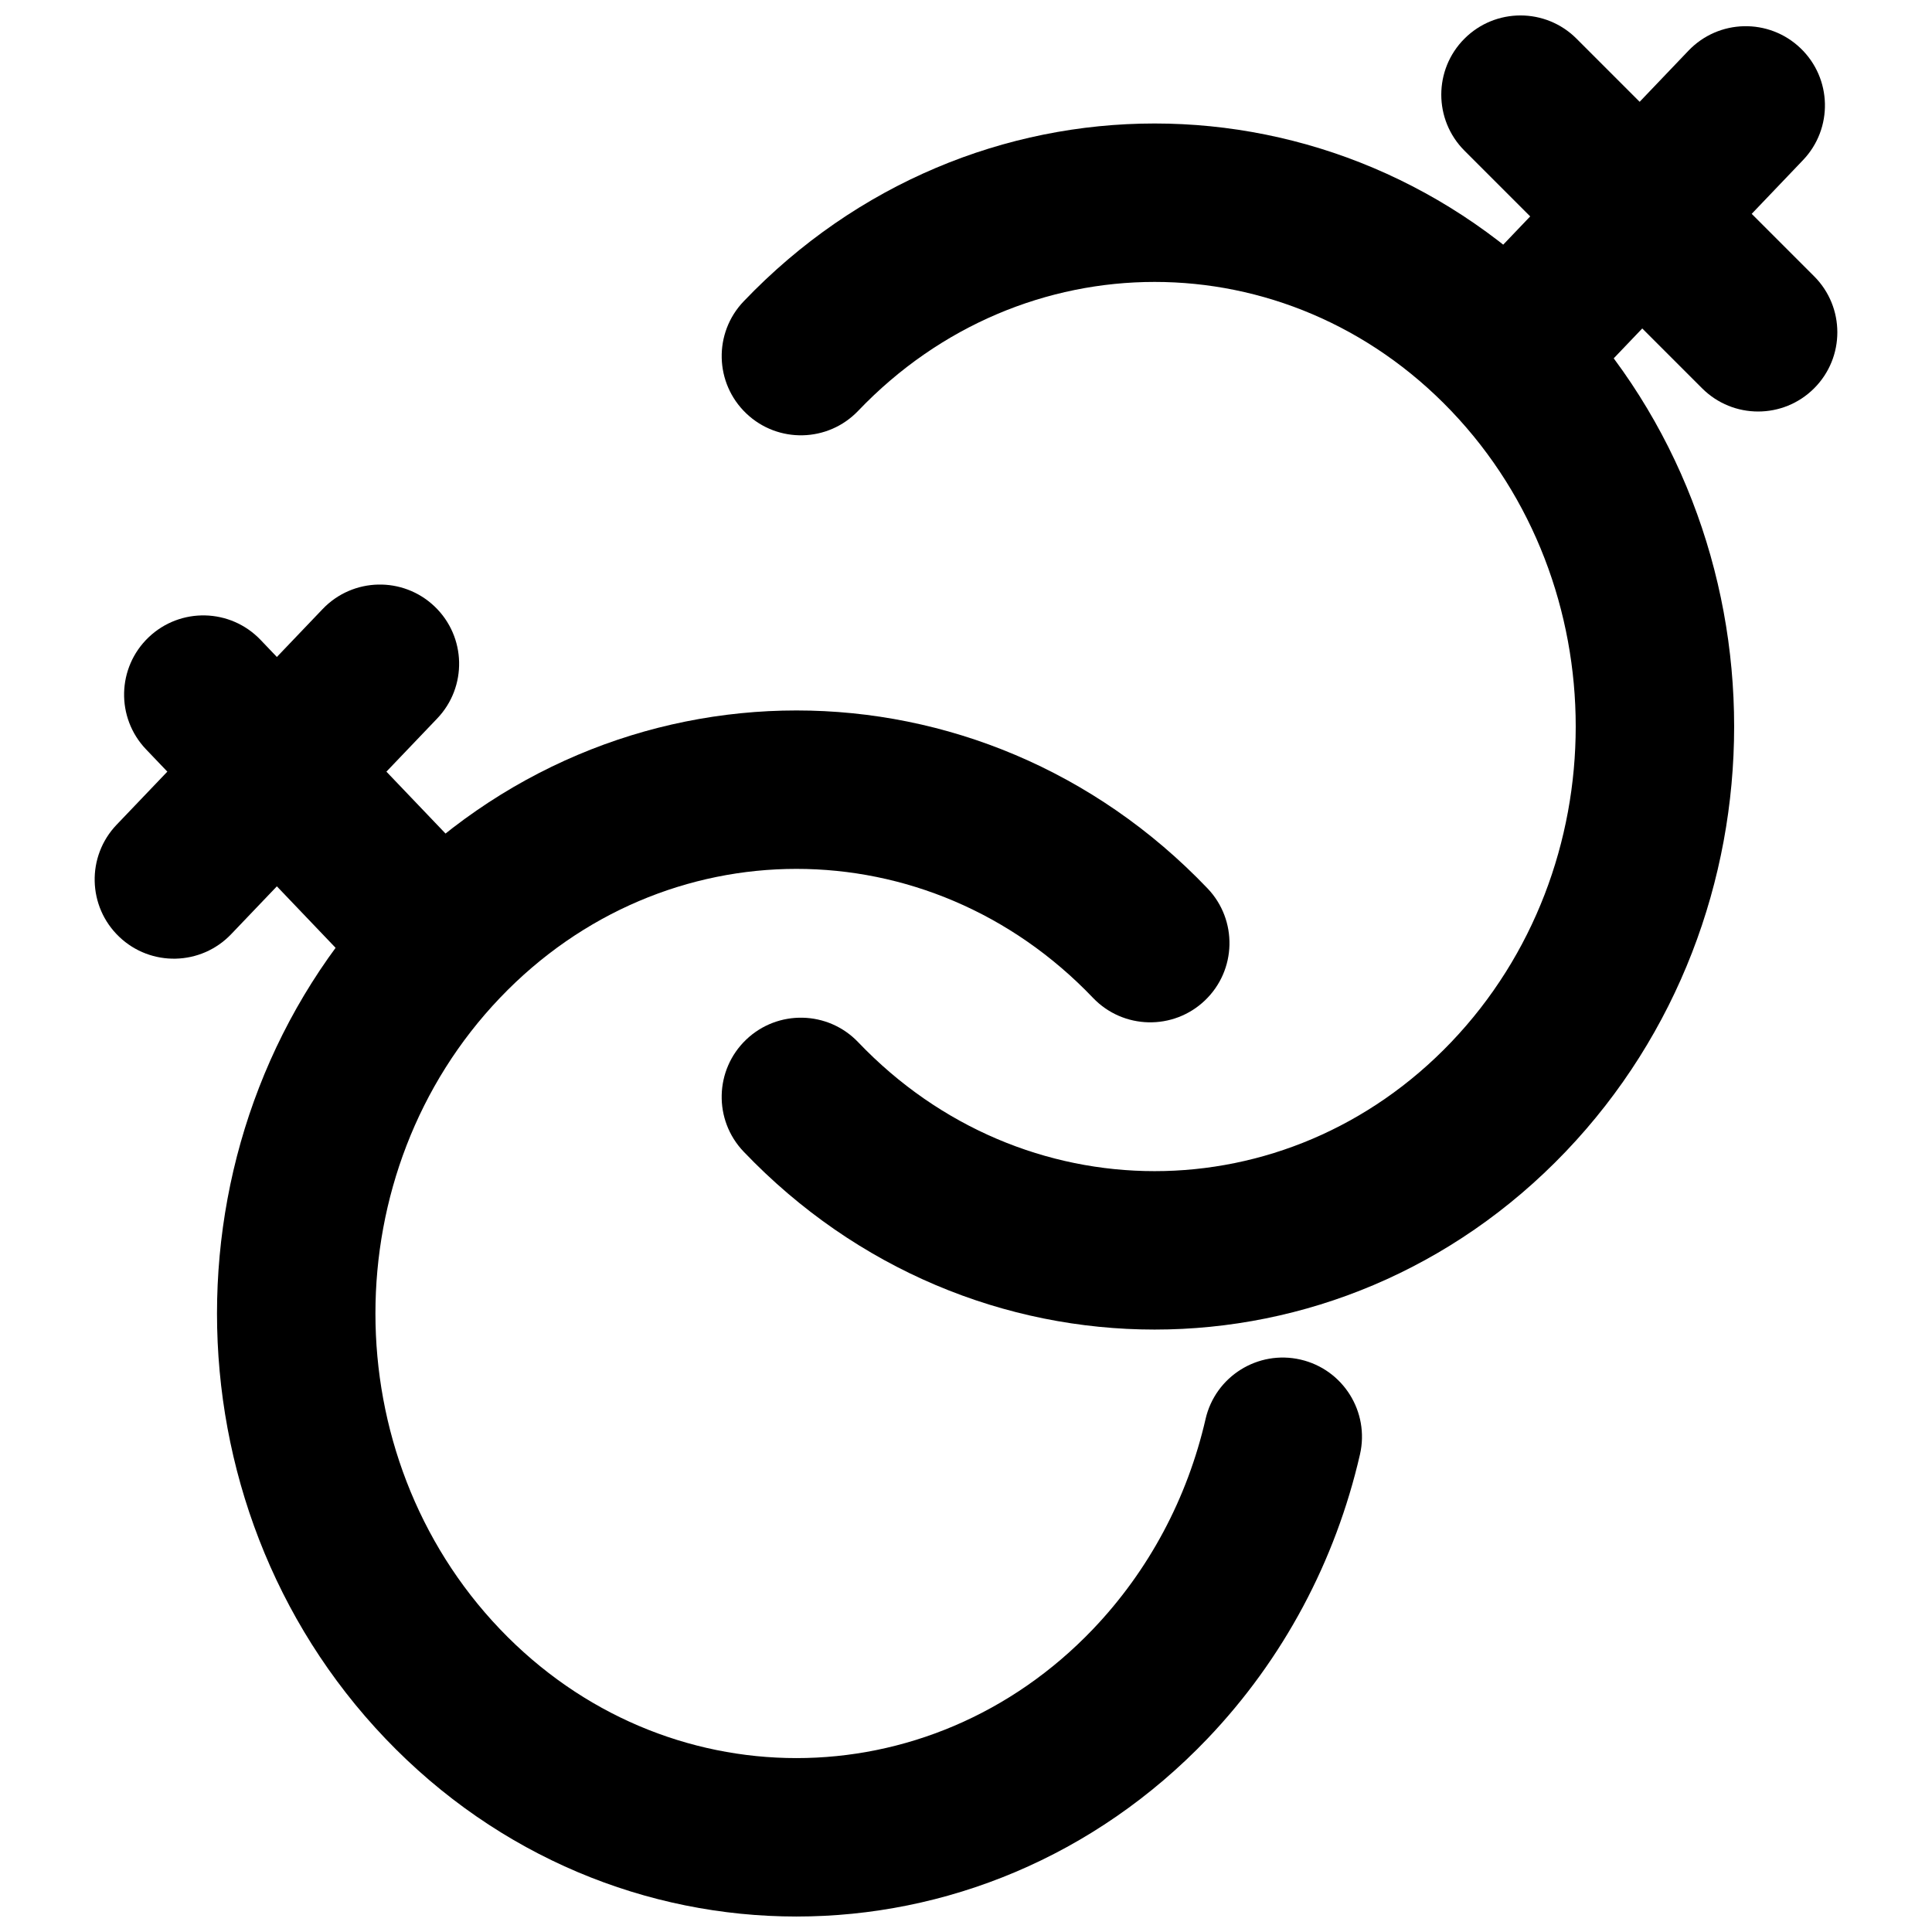 <?xml version="1.0" encoding="UTF-8"?>
<!-- Uploaded to: ICON Repo, www.svgrepo.com, Generator: ICON Repo Mixer Tools -->
<svg width="800px" height="800px" version="1.1" viewBox="144 144 512 512" xmlns="http://www.w3.org/2000/svg">
 <defs>
  <clipPath id="b">
   <path d="m201 332h304v319.9h-304z"/>
  </clipPath>
  <clipPath id="a">
   <path d="m525 148.09h106v105.91h-106z"/>
  </clipPath>
 </defs>
 <g clip-path="url(#b)">
  <path d="m463.49 520.05c-4.824 20.965-15.008 40.156-29.852 55.711-43.508 45.539-113.63 45.539-157.13-0.008-44.02-46.105-44.02-121.23 0-167.32 43.5-45.562 113.62-45.562 157.14 0 8.008 8.387 21.297 8.691 29.68 0.684 8.387-8.008 8.691-21.297 0.684-29.68-60.059-62.879-157.83-62.879-217.87 0.004-59.512 62.309-59.512 162.97 0 225.31 60.039 62.863 157.81 62.863 217.86 0.004 20.121-21.09 33.902-47.059 40.398-75.289 2.602-11.297-4.449-22.562-15.75-25.164-11.297-2.598-22.562 4.453-25.164 15.75z" fill-rule="evenodd"/>
 </g>
 <path d="m275.45 378.91-62.391-65.328c-8.008-8.387-21.293-8.691-29.68-0.684-8.383 8.008-8.688 21.293-0.68 29.68l62.387 65.328c8.008 8.383 21.293 8.688 29.68 0.684 8.383-8.008 8.691-21.297 0.684-29.68z" fill-rule="evenodd"/>
 <path d="m205.26 391.57 54.602-57.164c8.008-8.383 7.703-21.672-0.68-29.68-8.387-8.008-21.672-7.703-29.68 0.68l-54.602 57.164c-8.008 8.383-7.703 21.672 0.68 29.68 8.383 8.008 21.672 7.703 29.68-0.68z" fill-rule="evenodd"/>
 <path d="m371.43 252.87c43.496-45.543 113.62-45.543 157.14 0.004 44.016 46.086 44.016 121.23-0.004 167.32-43.516 45.562-113.64 45.562-157.14 0-8.004-8.383-21.293-8.691-29.68-0.688-8.383 8.008-8.691 21.293-0.688 29.68 60.035 62.883 157.81 62.883 217.87 0.004 59.516-62.316 59.516-163 0-225.32-60.059-62.859-157.83-62.859-217.86 0-8.008 8.383-7.703 21.672 0.684 29.68 8.383 8.008 21.672 7.703 29.68-0.684z" fill-rule="evenodd"/>
 <path d="m559.43 251.76 62.387-65.328c8.008-8.383 7.703-21.672-0.684-29.68-8.383-8.004-21.672-7.699-29.676 0.684l-62.391 65.328c-8.008 8.383-7.699 21.672 0.684 29.68 8.383 8.008 21.672 7.699 29.68-0.684z" fill-rule="evenodd"/>
 <g clip-path="url(#a)">
  <path d="m532.1 183.93 62.977 62.977c8.199 8.199 21.492 8.199 29.688 0 8.199-8.199 8.199-21.488 0-29.688l-62.977-62.977c-8.195-8.199-21.488-8.199-29.688 0-8.195 8.199-8.195 21.488 0 29.688z" fill-rule="evenodd"/>
 </g>
</svg>